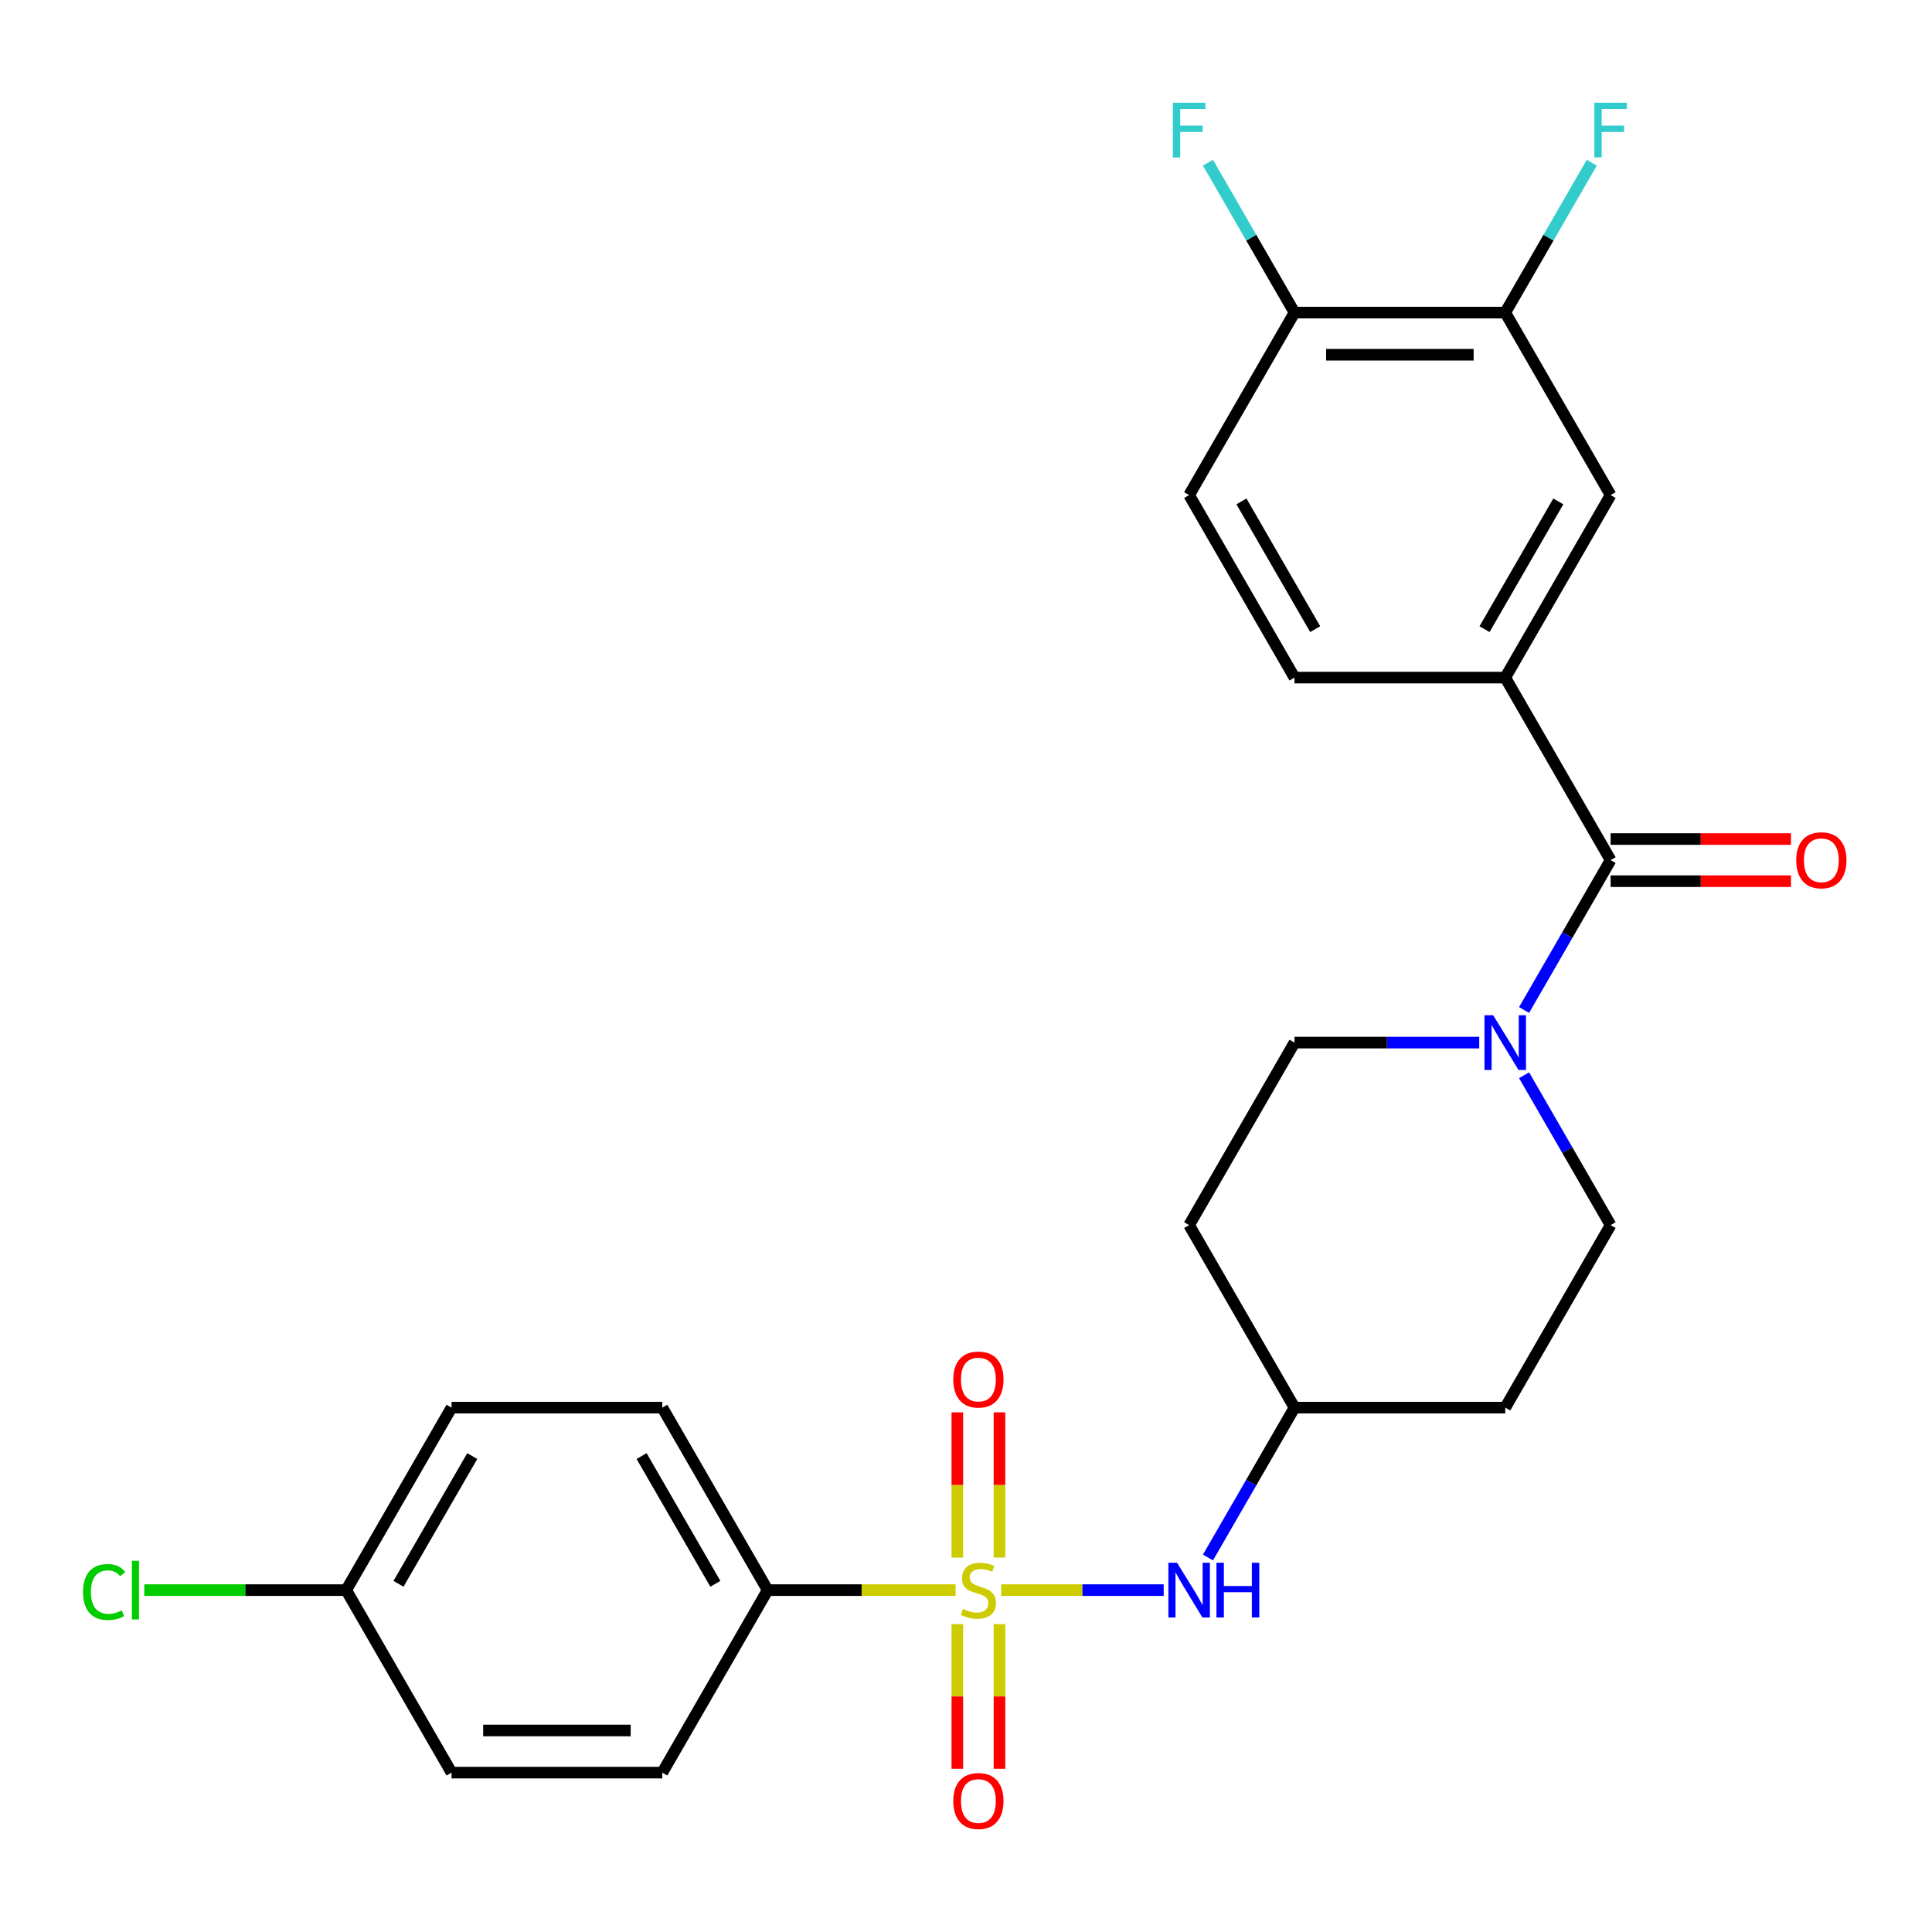 <?xml version='1.0' encoding='iso-8859-1'?>
<svg version='1.1' baseProfile='full'
              xmlns='http://www.w3.org/2000/svg'
                      xmlns:rdkit='http://www.rdkit.org/xml'
                      xmlns:xlink='http://www.w3.org/1999/xlink'
                  xml:space='preserve'
width='1000px' height='1000px' viewBox='0 0 1000 1000'>
<!-- END OF HEADER -->
<rect style='opacity:1.0;fill:#FFFFFF;stroke:none' width='1000' height='1000' x='0' y='0'> </rect>
<path class='bond-2' d='M 518.225,823.044 L 560.274,823.044' style='fill:none;fill-rule:evenodd;stroke:#CCCC00;stroke-width:6px;stroke-linecap:butt;stroke-linejoin:miter;stroke-opacity:1' />
<path class='bond-2' d='M 560.274,823.044 L 602.324,823.044' style='fill:none;fill-rule:evenodd;stroke:#0000FF;stroke-width:6px;stroke-linecap:butt;stroke-linejoin:miter;stroke-opacity:1' />
<path class='bond-4' d='M 494.611,823.044 L 445.976,823.044' style='fill:none;fill-rule:evenodd;stroke:#CCCC00;stroke-width:6px;stroke-linecap:butt;stroke-linejoin:miter;stroke-opacity:1' />
<path class='bond-4' d='M 445.976,823.044 L 397.34,823.044' style='fill:none;fill-rule:evenodd;stroke:#000000;stroke-width:6px;stroke-linecap:butt;stroke-linejoin:miter;stroke-opacity:1' />
<path class='bond-6' d='M 517.326,806.197 L 517.326,768.615' style='fill:none;fill-rule:evenodd;stroke:#CCCC00;stroke-width:6px;stroke-linecap:butt;stroke-linejoin:miter;stroke-opacity:1' />
<path class='bond-6' d='M 517.326,768.615 L 517.326,731.032' style='fill:none;fill-rule:evenodd;stroke:#FF0000;stroke-width:6px;stroke-linecap:butt;stroke-linejoin:miter;stroke-opacity:1' />
<path class='bond-6' d='M 495.51,806.197 L 495.51,768.615' style='fill:none;fill-rule:evenodd;stroke:#CCCC00;stroke-width:6px;stroke-linecap:butt;stroke-linejoin:miter;stroke-opacity:1' />
<path class='bond-6' d='M 495.51,768.615 L 495.51,731.032' style='fill:none;fill-rule:evenodd;stroke:#FF0000;stroke-width:6px;stroke-linecap:butt;stroke-linejoin:miter;stroke-opacity:1' />
<path class='bond-7' d='M 495.51,840.651 L 495.51,878.083' style='fill:none;fill-rule:evenodd;stroke:#CCCC00;stroke-width:6px;stroke-linecap:butt;stroke-linejoin:miter;stroke-opacity:1' />
<path class='bond-7' d='M 495.51,878.083 L 495.51,915.515' style='fill:none;fill-rule:evenodd;stroke:#FF0000;stroke-width:6px;stroke-linecap:butt;stroke-linejoin:miter;stroke-opacity:1' />
<path class='bond-7' d='M 517.326,840.651 L 517.326,878.083' style='fill:none;fill-rule:evenodd;stroke:#CCCC00;stroke-width:6px;stroke-linecap:butt;stroke-linejoin:miter;stroke-opacity:1' />
<path class='bond-7' d='M 517.326,878.083 L 517.326,915.515' style='fill:none;fill-rule:evenodd;stroke:#FF0000;stroke-width:6px;stroke-linecap:butt;stroke-linejoin:miter;stroke-opacity:1' />
<path class='bond-0' d='M 833.65,445.189 L 811.256,483.977' style='fill:none;fill-rule:evenodd;stroke:#000000;stroke-width:6px;stroke-linecap:butt;stroke-linejoin:miter;stroke-opacity:1' />
<path class='bond-0' d='M 811.256,483.977 L 788.861,522.766' style='fill:none;fill-rule:evenodd;stroke:#0000FF;stroke-width:6px;stroke-linecap:butt;stroke-linejoin:miter;stroke-opacity:1' />
<path class='bond-3' d='M 833.65,445.189 L 779.112,350.725' style='fill:none;fill-rule:evenodd;stroke:#000000;stroke-width:6px;stroke-linecap:butt;stroke-linejoin:miter;stroke-opacity:1' />
<path class='bond-12' d='M 833.65,456.096 L 880.326,456.096' style='fill:none;fill-rule:evenodd;stroke:#000000;stroke-width:6px;stroke-linecap:butt;stroke-linejoin:miter;stroke-opacity:1' />
<path class='bond-12' d='M 880.326,456.096 L 927.001,456.096' style='fill:none;fill-rule:evenodd;stroke:#FF0000;stroke-width:6px;stroke-linecap:butt;stroke-linejoin:miter;stroke-opacity:1' />
<path class='bond-12' d='M 833.65,434.281 L 880.326,434.281' style='fill:none;fill-rule:evenodd;stroke:#000000;stroke-width:6px;stroke-linecap:butt;stroke-linejoin:miter;stroke-opacity:1' />
<path class='bond-12' d='M 880.326,434.281 L 927.001,434.281' style='fill:none;fill-rule:evenodd;stroke:#FF0000;stroke-width:6px;stroke-linecap:butt;stroke-linejoin:miter;stroke-opacity:1' />
<path class='bond-1' d='M 765.645,539.652 L 717.839,539.652' style='fill:none;fill-rule:evenodd;stroke:#0000FF;stroke-width:6px;stroke-linecap:butt;stroke-linejoin:miter;stroke-opacity:1' />
<path class='bond-1' d='M 717.839,539.652 L 670.034,539.652' style='fill:none;fill-rule:evenodd;stroke:#000000;stroke-width:6px;stroke-linecap:butt;stroke-linejoin:miter;stroke-opacity:1' />
<path class='bond-27' d='M 788.861,556.539 L 811.256,595.328' style='fill:none;fill-rule:evenodd;stroke:#0000FF;stroke-width:6px;stroke-linecap:butt;stroke-linejoin:miter;stroke-opacity:1' />
<path class='bond-27' d='M 811.256,595.328 L 833.65,634.116' style='fill:none;fill-rule:evenodd;stroke:#000000;stroke-width:6px;stroke-linecap:butt;stroke-linejoin:miter;stroke-opacity:1' />
<path class='bond-14' d='M 625.245,806.157 L 647.64,767.369' style='fill:none;fill-rule:evenodd;stroke:#0000FF;stroke-width:6px;stroke-linecap:butt;stroke-linejoin:miter;stroke-opacity:1' />
<path class='bond-14' d='M 647.64,767.369 L 670.034,728.58' style='fill:none;fill-rule:evenodd;stroke:#000000;stroke-width:6px;stroke-linecap:butt;stroke-linejoin:miter;stroke-opacity:1' />
<path class='bond-5' d='M 779.112,350.725 L 833.65,256.261' style='fill:none;fill-rule:evenodd;stroke:#000000;stroke-width:6px;stroke-linecap:butt;stroke-linejoin:miter;stroke-opacity:1' />
<path class='bond-5' d='M 768.4,325.647 L 806.577,259.522' style='fill:none;fill-rule:evenodd;stroke:#000000;stroke-width:6px;stroke-linecap:butt;stroke-linejoin:miter;stroke-opacity:1' />
<path class='bond-13' d='M 779.112,350.725 L 670.034,350.725' style='fill:none;fill-rule:evenodd;stroke:#000000;stroke-width:6px;stroke-linecap:butt;stroke-linejoin:miter;stroke-opacity:1' />
<path class='bond-18' d='M 397.34,823.044 L 342.801,728.58' style='fill:none;fill-rule:evenodd;stroke:#000000;stroke-width:6px;stroke-linecap:butt;stroke-linejoin:miter;stroke-opacity:1' />
<path class='bond-18' d='M 370.267,819.782 L 332.089,753.658' style='fill:none;fill-rule:evenodd;stroke:#000000;stroke-width:6px;stroke-linecap:butt;stroke-linejoin:miter;stroke-opacity:1' />
<path class='bond-19' d='M 397.34,823.044 L 342.801,917.508' style='fill:none;fill-rule:evenodd;stroke:#000000;stroke-width:6px;stroke-linecap:butt;stroke-linejoin:miter;stroke-opacity:1' />
<path class='bond-8' d='M 833.65,256.261 L 779.112,161.797' style='fill:none;fill-rule:evenodd;stroke:#000000;stroke-width:6px;stroke-linecap:butt;stroke-linejoin:miter;stroke-opacity:1' />
<path class='bond-20' d='M 779.112,161.797 L 801.506,123.008' style='fill:none;fill-rule:evenodd;stroke:#000000;stroke-width:6px;stroke-linecap:butt;stroke-linejoin:miter;stroke-opacity:1' />
<path class='bond-20' d='M 801.506,123.008 L 823.901,84.22' style='fill:none;fill-rule:evenodd;stroke:#33CCCC;stroke-width:6px;stroke-linecap:butt;stroke-linejoin:miter;stroke-opacity:1' />
<path class='bond-28' d='M 779.112,161.797 L 670.034,161.797' style='fill:none;fill-rule:evenodd;stroke:#000000;stroke-width:6px;stroke-linecap:butt;stroke-linejoin:miter;stroke-opacity:1' />
<path class='bond-28' d='M 762.75,183.612 L 686.396,183.612' style='fill:none;fill-rule:evenodd;stroke:#000000;stroke-width:6px;stroke-linecap:butt;stroke-linejoin:miter;stroke-opacity:1' />
<path class='bond-9' d='M 670.034,539.652 L 615.495,634.116' style='fill:none;fill-rule:evenodd;stroke:#000000;stroke-width:6px;stroke-linecap:butt;stroke-linejoin:miter;stroke-opacity:1' />
<path class='bond-10' d='M 833.65,634.116 L 779.112,728.58' style='fill:none;fill-rule:evenodd;stroke:#000000;stroke-width:6px;stroke-linecap:butt;stroke-linejoin:miter;stroke-opacity:1' />
<path class='bond-11' d='M 670.034,161.797 L 615.495,256.261' style='fill:none;fill-rule:evenodd;stroke:#000000;stroke-width:6px;stroke-linecap:butt;stroke-linejoin:miter;stroke-opacity:1' />
<path class='bond-22' d='M 670.034,161.797 L 647.64,123.008' style='fill:none;fill-rule:evenodd;stroke:#000000;stroke-width:6px;stroke-linecap:butt;stroke-linejoin:miter;stroke-opacity:1' />
<path class='bond-22' d='M 647.64,123.008 L 625.245,84.22' style='fill:none;fill-rule:evenodd;stroke:#33CCCC;stroke-width:6px;stroke-linecap:butt;stroke-linejoin:miter;stroke-opacity:1' />
<path class='bond-15' d='M 670.034,350.725 L 615.495,256.261' style='fill:none;fill-rule:evenodd;stroke:#000000;stroke-width:6px;stroke-linecap:butt;stroke-linejoin:miter;stroke-opacity:1' />
<path class='bond-15' d='M 680.746,325.647 L 642.569,259.522' style='fill:none;fill-rule:evenodd;stroke:#000000;stroke-width:6px;stroke-linecap:butt;stroke-linejoin:miter;stroke-opacity:1' />
<path class='bond-16' d='M 670.034,728.58 L 779.112,728.58' style='fill:none;fill-rule:evenodd;stroke:#000000;stroke-width:6px;stroke-linecap:butt;stroke-linejoin:miter;stroke-opacity:1' />
<path class='bond-17' d='M 670.034,728.58 L 615.495,634.116' style='fill:none;fill-rule:evenodd;stroke:#000000;stroke-width:6px;stroke-linecap:butt;stroke-linejoin:miter;stroke-opacity:1' />
<path class='bond-23' d='M 342.801,728.58 L 233.724,728.58' style='fill:none;fill-rule:evenodd;stroke:#000000;stroke-width:6px;stroke-linecap:butt;stroke-linejoin:miter;stroke-opacity:1' />
<path class='bond-24' d='M 342.801,917.508 L 233.724,917.508' style='fill:none;fill-rule:evenodd;stroke:#000000;stroke-width:6px;stroke-linecap:butt;stroke-linejoin:miter;stroke-opacity:1' />
<path class='bond-24' d='M 326.44,895.693 L 250.086,895.693' style='fill:none;fill-rule:evenodd;stroke:#000000;stroke-width:6px;stroke-linecap:butt;stroke-linejoin:miter;stroke-opacity:1' />
<path class='bond-21' d='M 179.185,823.044 L 233.724,917.508' style='fill:none;fill-rule:evenodd;stroke:#000000;stroke-width:6px;stroke-linecap:butt;stroke-linejoin:miter;stroke-opacity:1' />
<path class='bond-25' d='M 179.185,823.044 L 126.93,823.044' style='fill:none;fill-rule:evenodd;stroke:#000000;stroke-width:6px;stroke-linecap:butt;stroke-linejoin:miter;stroke-opacity:1' />
<path class='bond-25' d='M 126.93,823.044 L 74.674,823.044' style='fill:none;fill-rule:evenodd;stroke:#00CC00;stroke-width:6px;stroke-linecap:butt;stroke-linejoin:miter;stroke-opacity:1' />
<path class='bond-26' d='M 179.185,823.044 L 233.724,728.58' style='fill:none;fill-rule:evenodd;stroke:#000000;stroke-width:6px;stroke-linecap:butt;stroke-linejoin:miter;stroke-opacity:1' />
<path class='bond-26' d='M 206.259,819.782 L 244.436,753.658' style='fill:none;fill-rule:evenodd;stroke:#000000;stroke-width:6px;stroke-linecap:butt;stroke-linejoin:miter;stroke-opacity:1' />
<path  class='atom-0' d='M 498.418 832.764
Q 498.738 832.884, 500.058 833.444
Q 501.378 834.004, 502.818 834.364
Q 504.298 834.684, 505.738 834.684
Q 508.418 834.684, 509.978 833.404
Q 511.538 832.084, 511.538 829.804
Q 511.538 828.244, 510.738 827.284
Q 509.978 826.324, 508.778 825.804
Q 507.578 825.284, 505.578 824.684
Q 503.058 823.924, 501.538 823.204
Q 500.058 822.484, 498.978 820.964
Q 497.938 819.444, 497.938 816.884
Q 497.938 813.324, 500.338 811.124
Q 502.778 808.924, 507.578 808.924
Q 510.858 808.924, 514.578 810.484
L 513.658 813.564
Q 510.258 812.164, 507.698 812.164
Q 504.938 812.164, 503.418 813.324
Q 501.898 814.444, 501.938 816.404
Q 501.938 817.924, 502.698 818.844
Q 503.498 819.764, 504.618 820.284
Q 505.778 820.804, 507.698 821.404
Q 510.258 822.204, 511.778 823.004
Q 513.298 823.804, 514.378 825.444
Q 515.498 827.044, 515.498 829.804
Q 515.498 833.724, 512.858 835.844
Q 510.258 837.924, 505.898 837.924
Q 503.378 837.924, 501.458 837.364
Q 499.578 836.844, 497.338 835.924
L 498.418 832.764
' fill='#CCCC00'/>
<path  class='atom-2' d='M 772.852 525.492
L 782.132 540.492
Q 783.052 541.972, 784.532 544.652
Q 786.012 547.332, 786.092 547.492
L 786.092 525.492
L 789.852 525.492
L 789.852 553.812
L 785.972 553.812
L 776.012 537.412
Q 774.852 535.492, 773.612 533.292
Q 772.412 531.092, 772.052 530.412
L 772.052 553.812
L 768.372 553.812
L 768.372 525.492
L 772.852 525.492
' fill='#0000FF'/>
<path  class='atom-3' d='M 609.235 808.884
L 618.515 823.884
Q 619.435 825.364, 620.915 828.044
Q 622.395 830.724, 622.475 830.884
L 622.475 808.884
L 626.235 808.884
L 626.235 837.204
L 622.355 837.204
L 612.395 820.804
Q 611.235 818.884, 609.995 816.684
Q 608.795 814.484, 608.435 813.804
L 608.435 837.204
L 604.755 837.204
L 604.755 808.884
L 609.235 808.884
' fill='#0000FF'/>
<path  class='atom-3' d='M 629.635 808.884
L 633.475 808.884
L 633.475 820.924
L 647.955 820.924
L 647.955 808.884
L 651.795 808.884
L 651.795 837.204
L 647.955 837.204
L 647.955 824.124
L 633.475 824.124
L 633.475 837.204
L 629.635 837.204
L 629.635 808.884
' fill='#0000FF'/>
<path  class='atom-7' d='M 493.418 714.047
Q 493.418 707.247, 496.778 703.447
Q 500.138 699.647, 506.418 699.647
Q 512.698 699.647, 516.058 703.447
Q 519.418 707.247, 519.418 714.047
Q 519.418 720.927, 516.018 724.847
Q 512.618 728.727, 506.418 728.727
Q 500.178 728.727, 496.778 724.847
Q 493.418 720.967, 493.418 714.047
M 506.418 725.527
Q 510.738 725.527, 513.058 722.647
Q 515.418 719.727, 515.418 714.047
Q 515.418 708.487, 513.058 705.687
Q 510.738 702.847, 506.418 702.847
Q 502.098 702.847, 499.738 705.647
Q 497.418 708.447, 497.418 714.047
Q 497.418 719.767, 499.738 722.647
Q 502.098 725.527, 506.418 725.527
' fill='#FF0000'/>
<path  class='atom-8' d='M 493.418 932.202
Q 493.418 925.402, 496.778 921.602
Q 500.138 917.802, 506.418 917.802
Q 512.698 917.802, 516.058 921.602
Q 519.418 925.402, 519.418 932.202
Q 519.418 939.082, 516.018 943.002
Q 512.618 946.882, 506.418 946.882
Q 500.178 946.882, 496.778 943.002
Q 493.418 939.122, 493.418 932.202
M 506.418 943.682
Q 510.738 943.682, 513.058 940.802
Q 515.418 937.882, 515.418 932.202
Q 515.418 926.642, 513.058 923.842
Q 510.738 921.002, 506.418 921.002
Q 502.098 921.002, 499.738 923.802
Q 497.418 926.602, 497.418 932.202
Q 497.418 937.922, 499.738 940.802
Q 502.098 943.682, 506.418 943.682
' fill='#FF0000'/>
<path  class='atom-13' d='M 929.728 445.269
Q 929.728 438.469, 933.088 434.669
Q 936.448 430.869, 942.728 430.869
Q 949.008 430.869, 952.368 434.669
Q 955.728 438.469, 955.728 445.269
Q 955.728 452.149, 952.328 456.069
Q 948.928 459.949, 942.728 459.949
Q 936.488 459.949, 933.088 456.069
Q 929.728 452.189, 929.728 445.269
M 942.728 456.749
Q 947.048 456.749, 949.368 453.869
Q 951.728 450.949, 951.728 445.269
Q 951.728 439.709, 949.368 436.909
Q 947.048 434.069, 942.728 434.069
Q 938.408 434.069, 936.048 436.869
Q 933.728 439.669, 933.728 445.269
Q 933.728 450.989, 936.048 453.869
Q 938.408 456.749, 942.728 456.749
' fill='#FF0000'/>
<path  class='atom-21' d='M 825.23 53.173
L 842.07 53.173
L 842.07 56.413
L 829.03 56.413
L 829.03 65.013
L 840.63 65.013
L 840.63 68.293
L 829.03 68.293
L 829.03 81.493
L 825.23 81.493
L 825.23 53.173
' fill='#33CCCC'/>
<path  class='atom-23' d='M 607.075 53.173
L 623.915 53.173
L 623.915 56.413
L 610.875 56.413
L 610.875 65.013
L 622.475 65.013
L 622.475 68.293
L 610.875 68.293
L 610.875 81.493
L 607.075 81.493
L 607.075 53.173
' fill='#33CCCC'/>
<path  class='atom-26' d='M 42.988 824.024
Q 42.988 816.984, 46.268 813.304
Q 49.588 809.584, 55.868 809.584
Q 61.708 809.584, 64.828 813.704
L 62.188 815.864
Q 59.908 812.864, 55.868 812.864
Q 51.588 812.864, 49.308 815.744
Q 47.068 818.584, 47.068 824.024
Q 47.068 829.624, 49.388 832.504
Q 51.748 835.384, 56.308 835.384
Q 59.428 835.384, 63.068 833.504
L 64.188 836.504
Q 62.708 837.464, 60.468 838.024
Q 58.228 838.584, 55.748 838.584
Q 49.588 838.584, 46.268 834.824
Q 42.988 831.064, 42.988 824.024
' fill='#00CC00'/>
<path  class='atom-26' d='M 68.268 807.864
L 71.948 807.864
L 71.948 838.224
L 68.268 838.224
L 68.268 807.864
' fill='#00CC00'/>
</svg>
